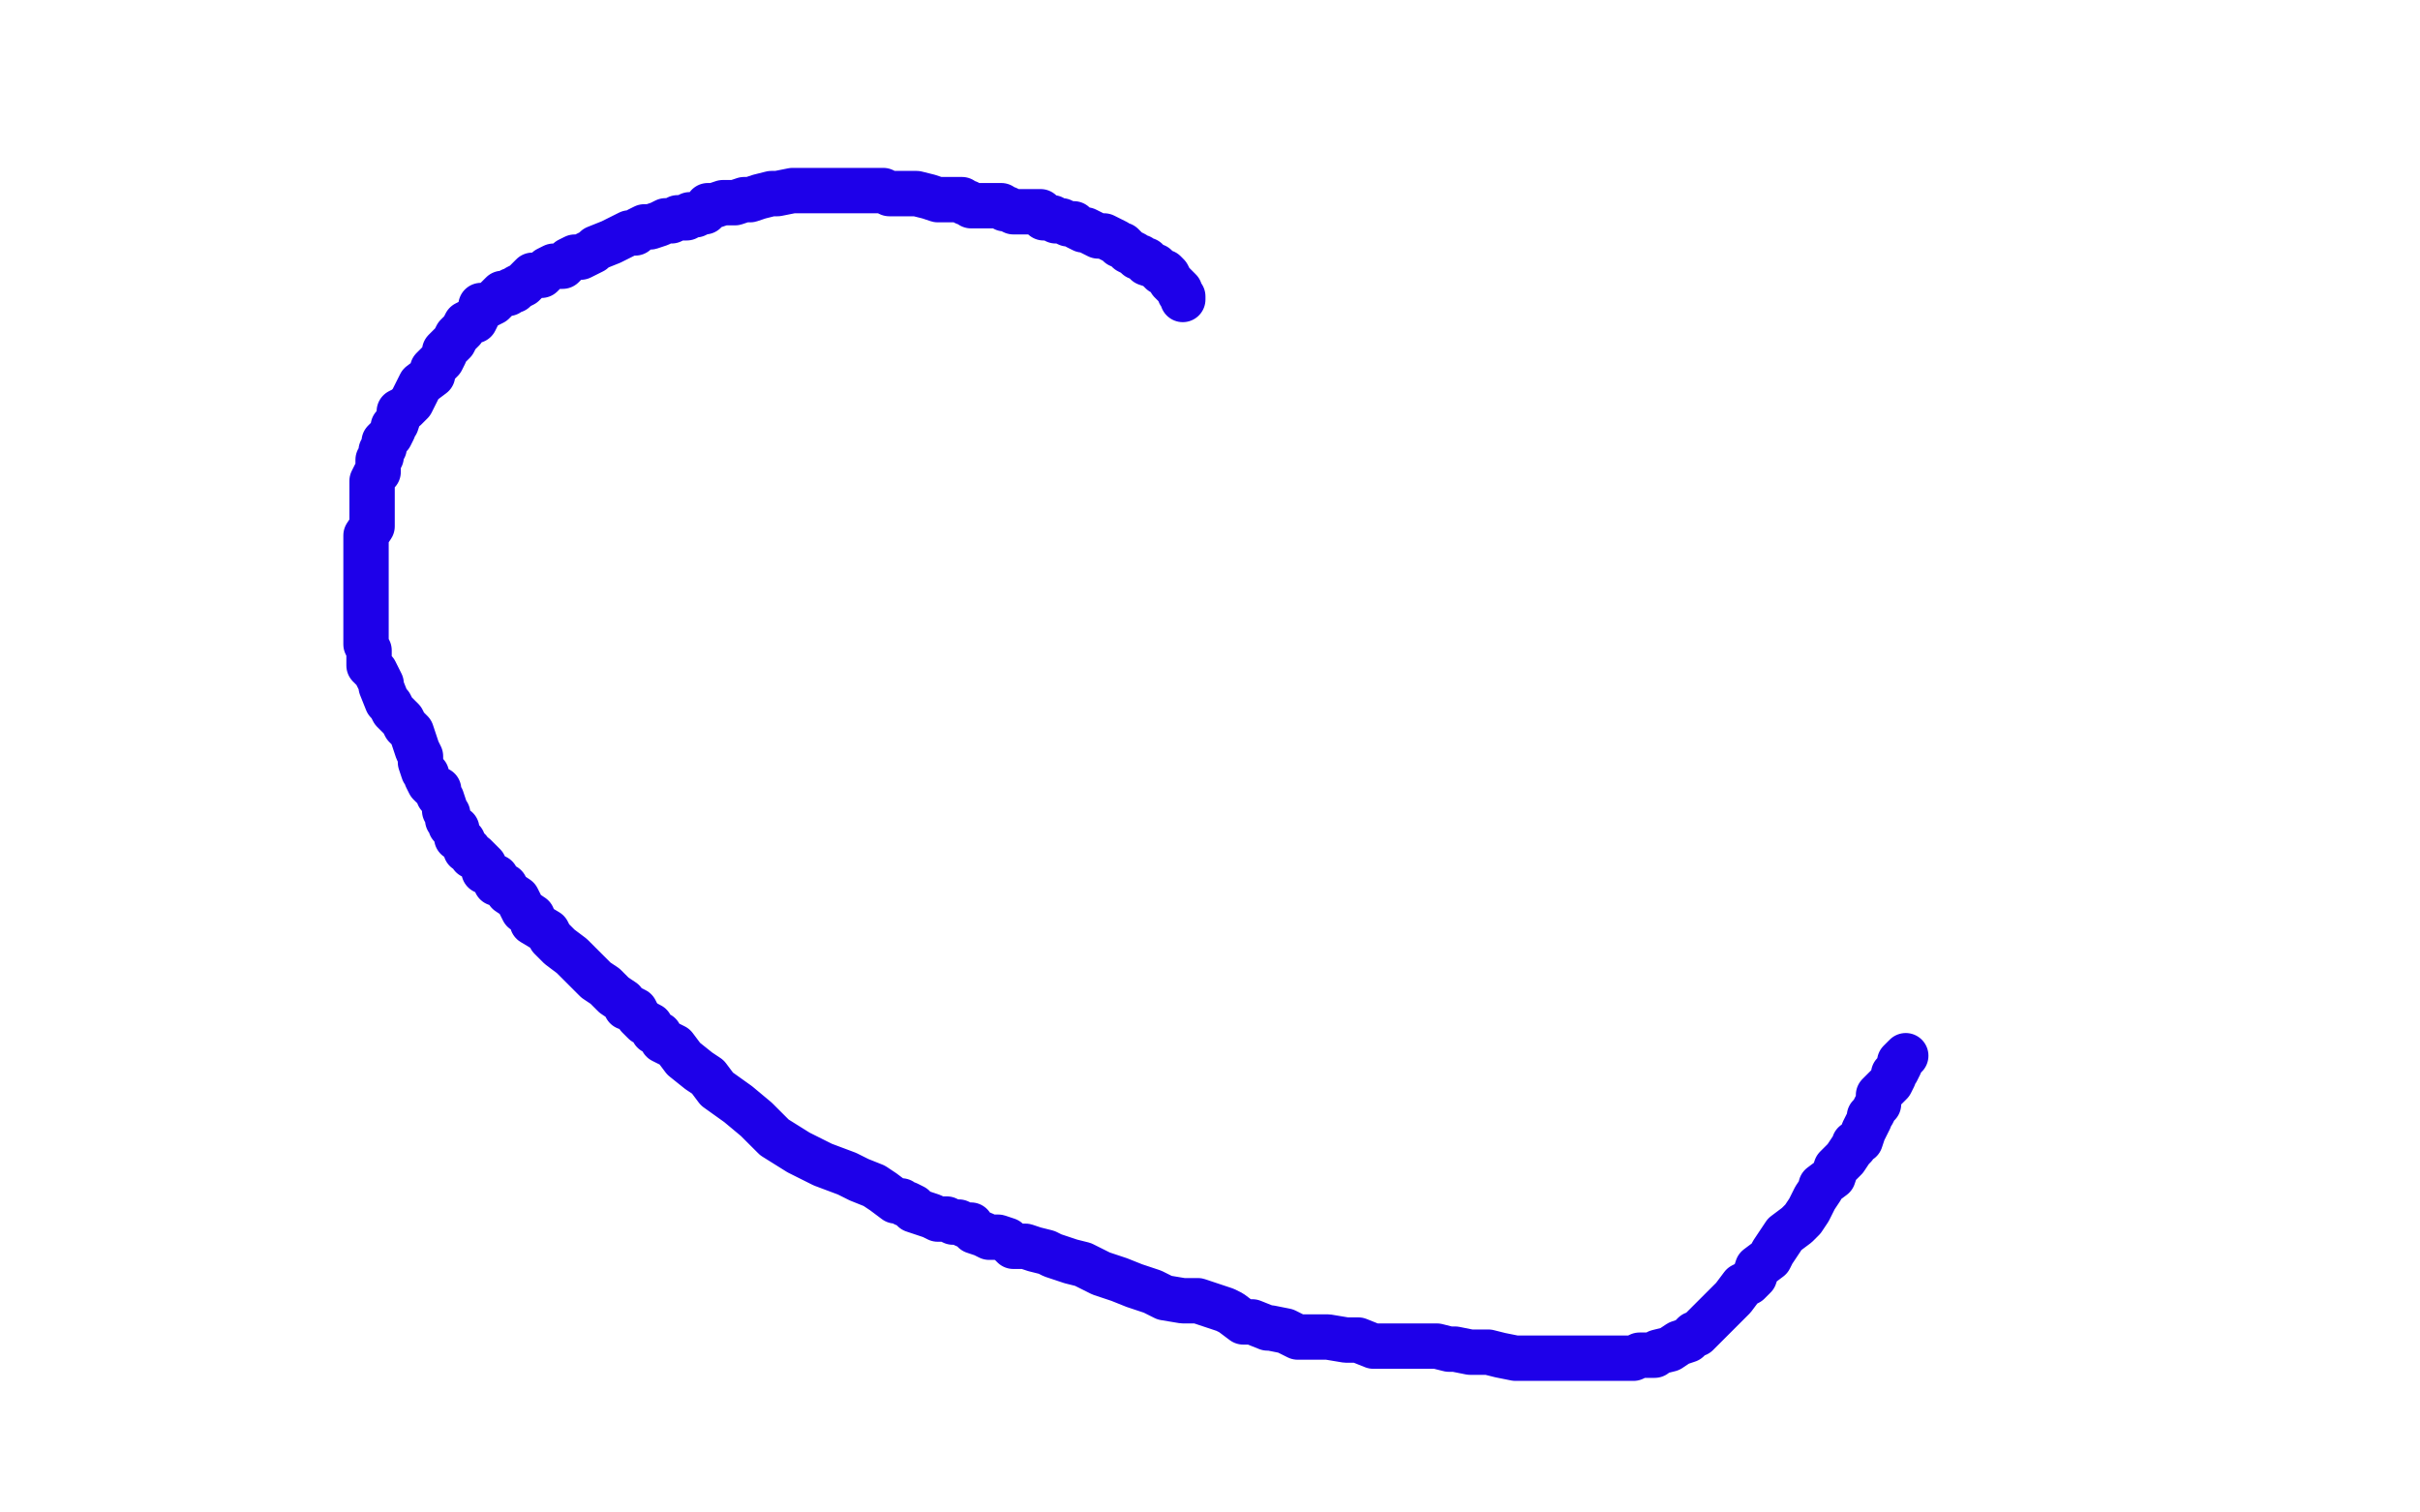 <?xml version="1.0" standalone="no"?>
<!DOCTYPE svg PUBLIC "-//W3C//DTD SVG 1.1//EN"
"http://www.w3.org/Graphics/SVG/1.1/DTD/svg11.dtd">

<svg width="800" height="500" version="1.1" xmlns="http://www.w3.org/2000/svg" xmlns:xlink="http://www.w3.org/1999/xlink" style="stroke-antialiasing: false"><desc>This SVG has been created on https://colorillo.com/</desc><rect x='0' y='0' width='800' height='500' style='fill: rgb(255,255,255); stroke-width:0' /><polyline points="391,99 391,98 391,98 390,97 390,97 390,96 390,96 389,95 389,95 388,94 388,94 387,93 387,93 386,91 385,90 384,90 383,89 382,88 379,87 379,86 378,86 377,85 376,85 375,84 373,83 371,81 370,81 369,80 365,78 363,78 359,76 358,76 356,75 355,74 354,74 353,74 351,73 350,73 349,73 348,72 347,72 346,72 345,72 344,70 343,70 341,70 340,70 339,70 338,70 337,70 335,70 333,69 332,69 331,68 328,68 327,68 324,68 322,68 321,68 320,67 319,67 318,66 316,66 315,66 314,66 313,66 310,66 307,65 303,64 302,64 301,64 299,64 296,64 295,64 294,64 292,63 291,63 289,63 288,63 286,63 285,63 284,63 282,63 279,63 278,63 275,63 271,63 268,63 264,63 262,63 257,64 255,64 251,65 248,66 246,66 243,67 241,67 239,67 236,68 234,68 233,70 232,70 230,71 228,71 227,72 224,72 222,73 220,73 218,74 215,75 214,75 213,75 211,76 210,77 208,77 206,78 204,79 202,80 197,82 196,83 192,85 190,85 188,86 186,88 183,88 181,89 179,91 177,91 176,91 175,92 173,94 171,95 170,96 169,96 168,97 166,97 165,98 164,99 163,100 161,101 159,101 159,102 158,104 157,106 156,106 154,107 153,109 152,110 151,111 150,113 147,116 147,117 146,119 144,121 143,122 143,124 139,127 137,131 136,133 134,135 132,136 132,137 131,140 130,141 130,142 129,144 128,145 127,146 127,148 126,149 126,150 126,151 125,152 125,154 125,156 124,157 123,159 123,160 123,163 123,165 123,167 123,168 123,170 123,171 123,174 121,177 121,179 121,180 121,182 121,184 121,185 121,186 121,187 121,188 121,189 121,190 121,192 121,193 121,195 121,196 121,199 121,201 121,203 121,205 121,207 121,210 121,212 121,213 122,215 122,216 122,218 122,219 122,220 124,222 125,224 126,226 126,227 128,232 129,233 130,235 133,238 134,240 136,242 137,245 138,248 139,250 139,252 140,255 141,256 141,257 142,259 143,260 145,261 145,263 146,264 147,267 147,268 148,269 148,270 148,271 149,272 149,273 151,274 151,277 153,278 154,281 155,281 156,283 157,283 159,285 160,286 160,288 164,290 164,292 167,293 168,295 171,297 173,301 176,303 176,305 181,308 182,310 184,312 185,313 189,316 191,318 194,321 197,324 200,326 201,327 203,329 206,331 207,333 208,333 210,334 211,336 212,337 213,338 215,339 216,341 218,342 219,344 223,346 226,350 231,354 234,356 237,360 244,365 250,370 256,376 264,381 272,385 280,388 284,390 289,392 292,394 296,397 297,397 298,397 299,398 300,398 302,399 302,400 305,401 308,402 310,403 313,403 315,404 317,404 319,405 321,405 322,407 325,408 327,409 330,409 333,410 334,411 335,412 339,412 342,413 346,414 348,415 351,416 354,417 358,418 364,421 370,423 375,425 381,427 385,429 391,430 396,430 399,431 405,433 407,434 411,437 414,437 419,439 420,439 425,440 429,442 435,442 439,442 445,443 449,443 454,445 459,445 463,445 466,445 469,445 473,445 475,445 479,446 481,446 486,447 490,447 492,447 496,448 501,449 506,449 512,449 517,449 523,449 527,449 531,449 534,449 536,449 539,449 540,449 542,448 547,448 548,447 552,446 555,444 558,443 560,441 561,441 562,440 564,438 565,437 567,435 568,434 569,433 570,432 572,430 573,429 576,425 578,424 580,422 581,419 585,416 586,414 588,411 590,408 594,405 596,403 598,400 599,398 600,396 602,393 602,392 606,389 607,386 608,385 610,383 612,380 613,379 613,378 615,377 616,374 617,372 618,370 618,369 619,368 620,366 621,365 621,362 622,361 623,360 624,359 625,358 626,356 626,355 627,354 628,352 628,351 629,350 630,349" style="fill: none; stroke: #1e00e9; stroke-width: 15; stroke-linejoin: round; stroke-linecap: round; stroke-antialiasing: false; stroke-antialias: 0; opacity: 1.0"/>
</svg>
